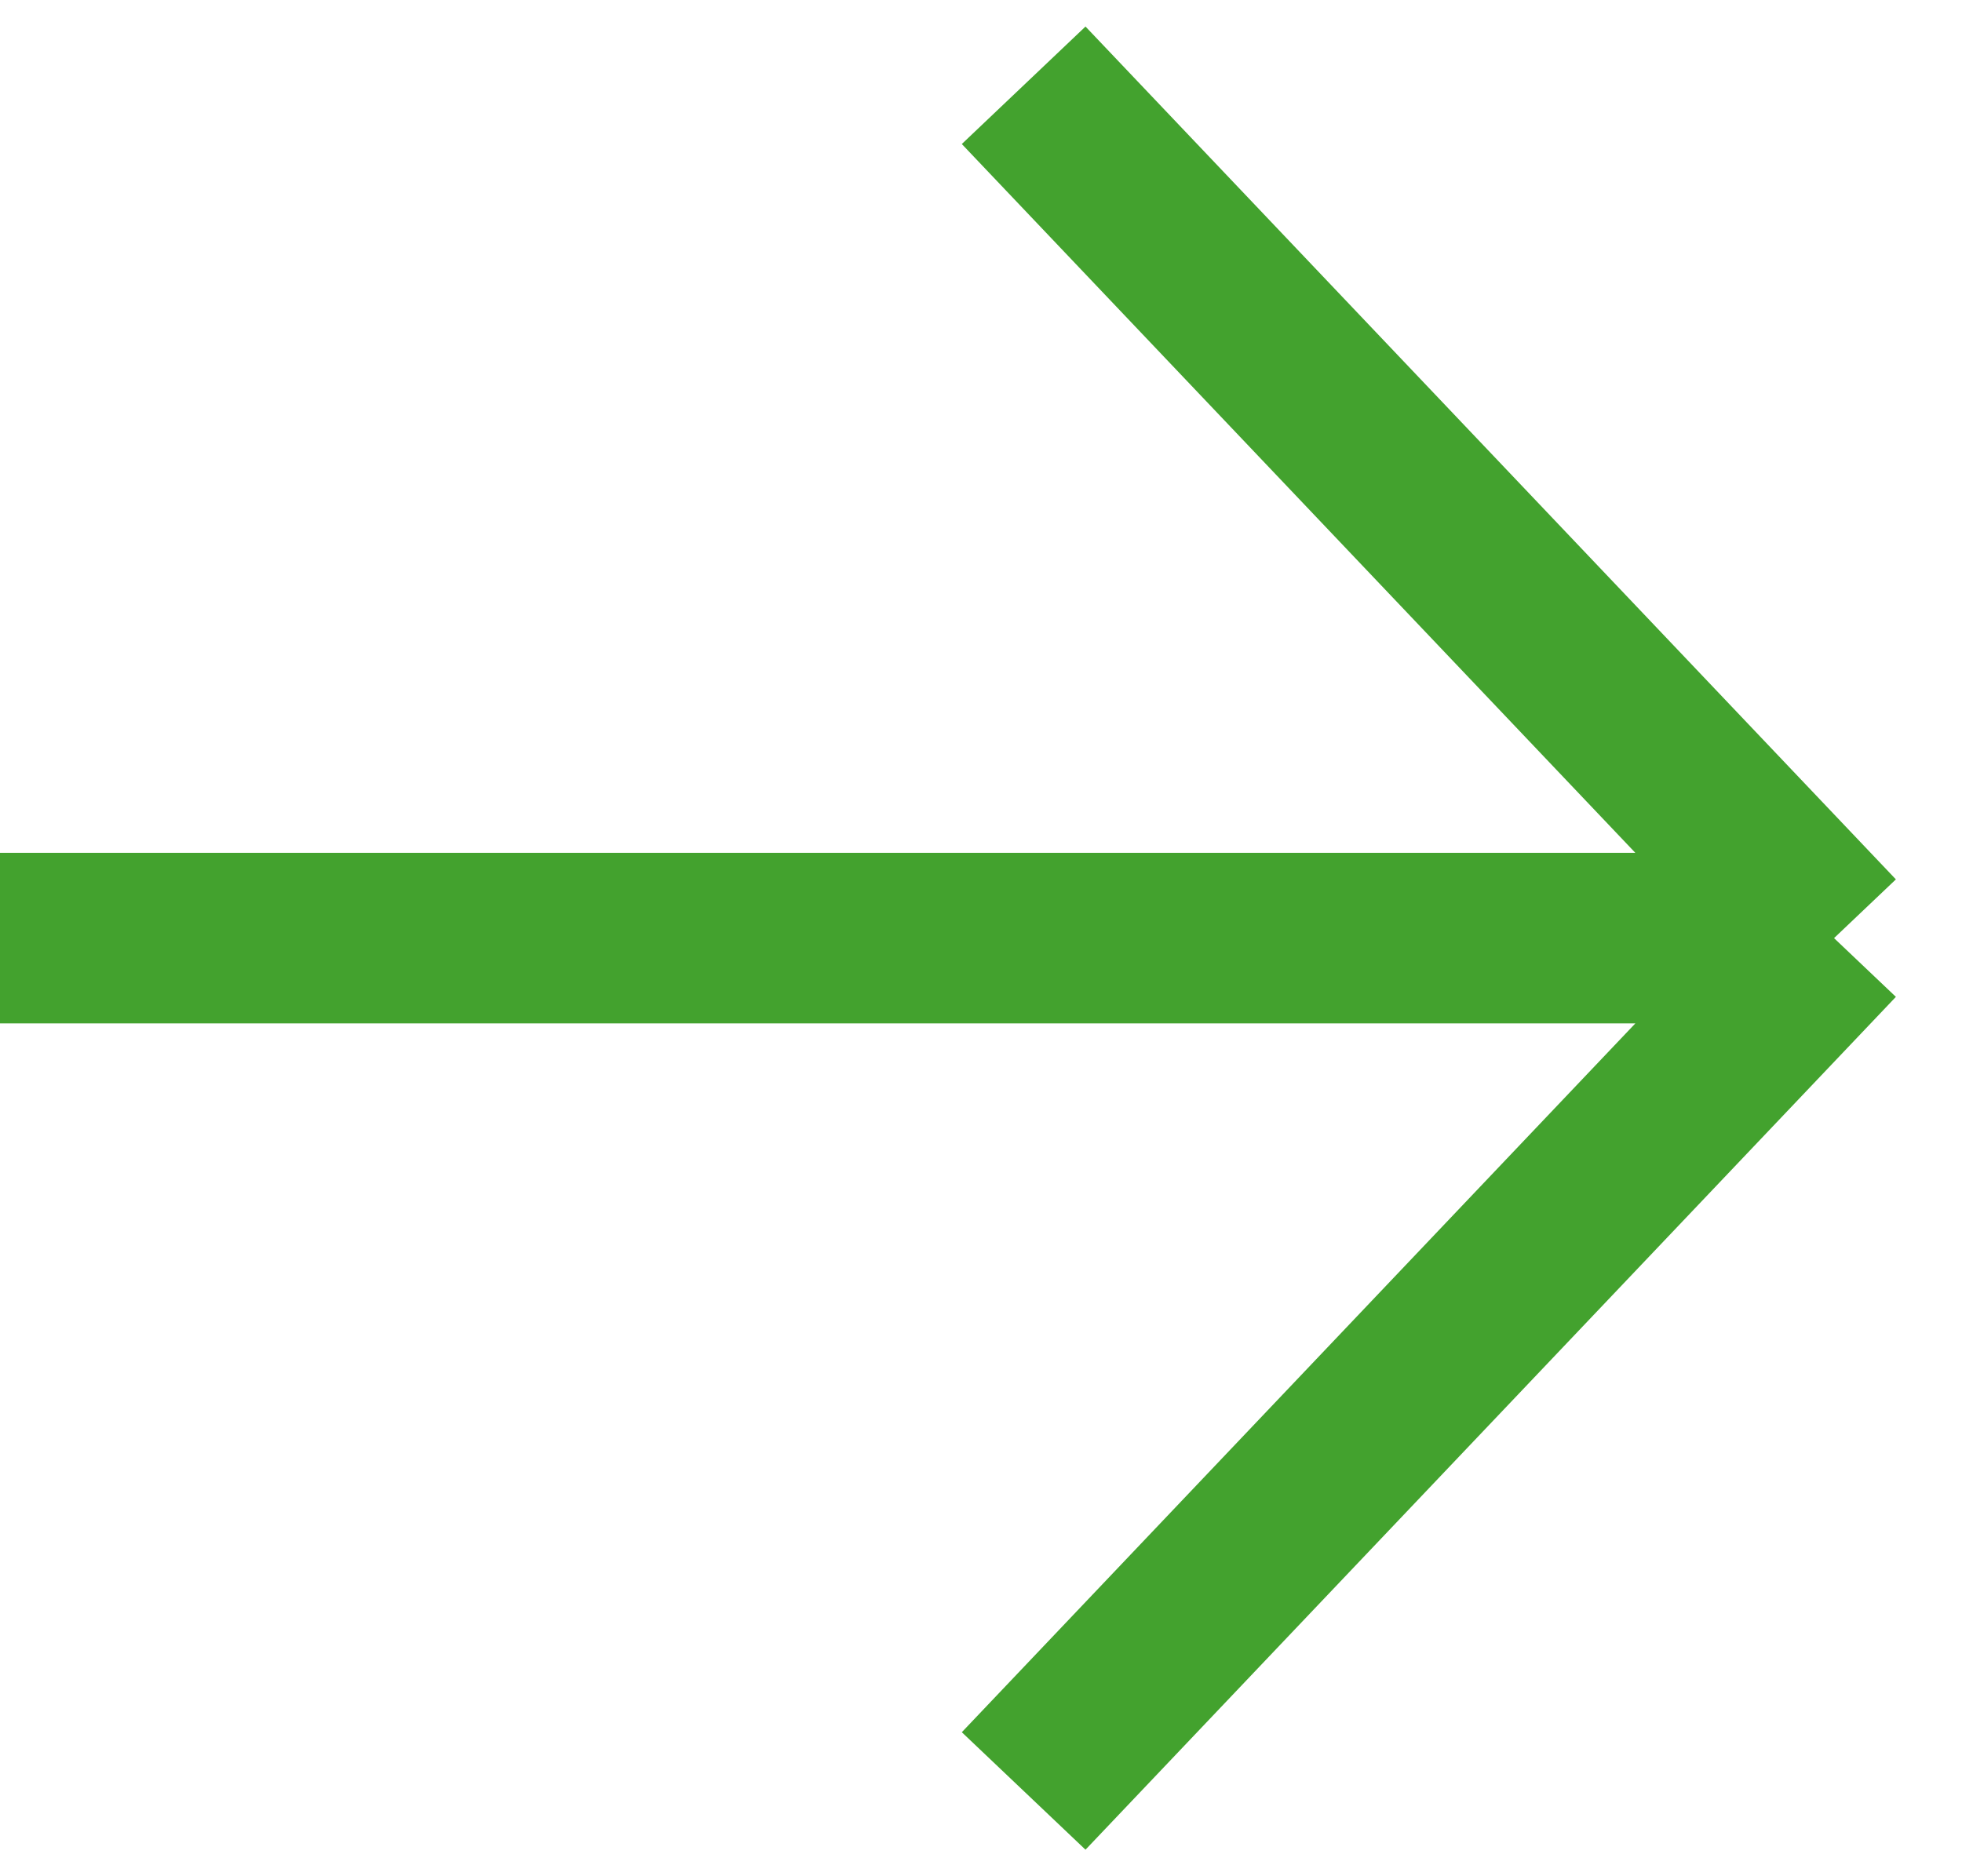 <?xml version="1.0" encoding="UTF-8"?> <svg xmlns="http://www.w3.org/2000/svg" width="23" height="22" viewBox="0 0 23 22" fill="none"> <path d="M12 1L21.5 11M21.5 11L12 21M21.5 11H0" stroke="#43A22E" stroke-width="2"></path> </svg> 